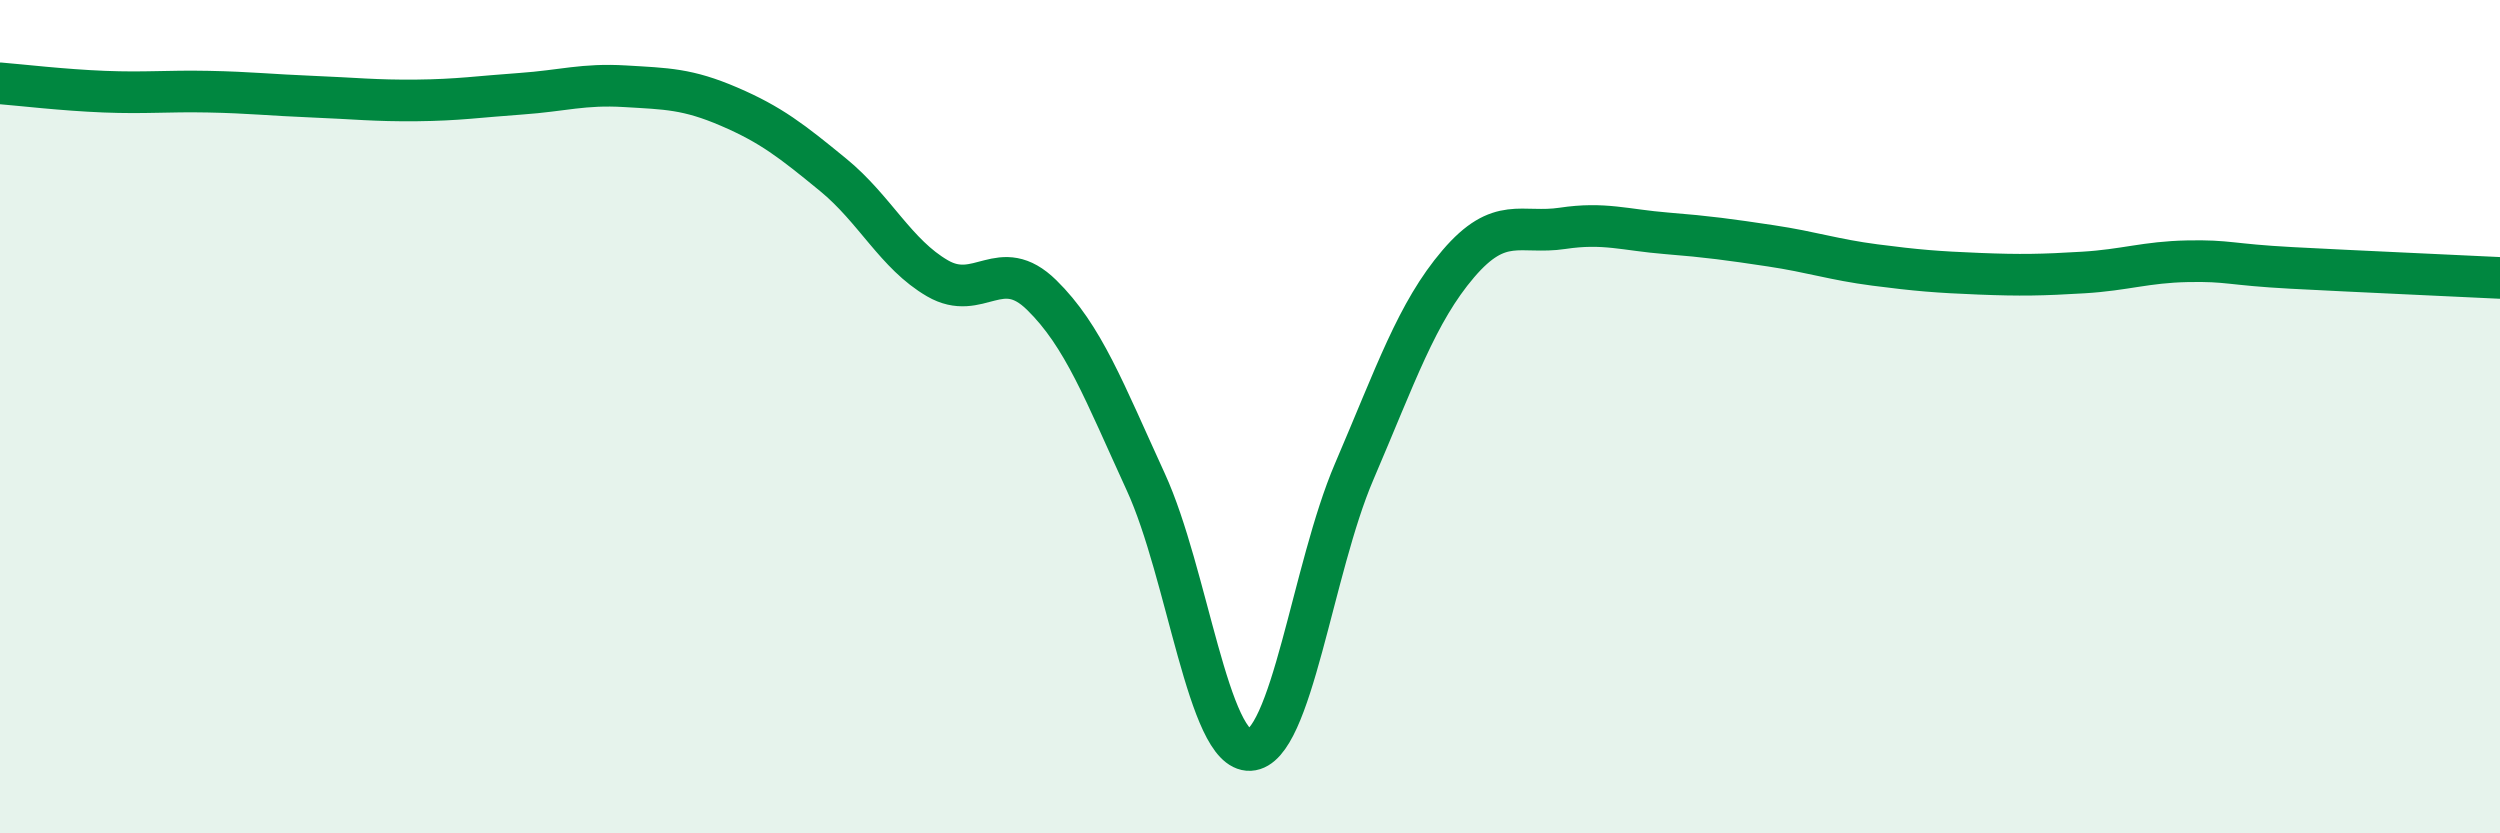
    <svg width="60" height="20" viewBox="0 0 60 20" xmlns="http://www.w3.org/2000/svg">
      <path
        d="M 0,2 C 0.5,2.04 1.5,2.16 2.5,2.2 C 3.5,2.24 4,2.18 5,2.2 C 6,2.22 6.5,2.28 7.5,2.32 C 8.5,2.36 9,2.42 10,2.41 C 11,2.4 11.5,2.32 12.5,2.25 C 13.5,2.18 14,2.01 15,2.07 C 16,2.13 16.5,2.13 17.5,2.56 C 18.5,2.99 19,3.38 20,4.2 C 21,5.02 21.5,6.1 22.5,6.68 C 23.5,7.26 24,6.1 25,7.08 C 26,8.06 26.5,9.39 27.5,11.57 C 28.5,13.75 29,18.05 30,18 C 31,17.95 31.5,13.65 32.5,11.32 C 33.5,8.99 34,7.5 35,6.33 C 36,5.16 36.5,5.63 37.5,5.48 C 38.5,5.33 39,5.52 40,5.6 C 41,5.68 41.5,5.75 42.5,5.9 C 43.5,6.05 44,6.23 45,6.36 C 46,6.49 46.5,6.53 47.5,6.57 C 48.5,6.61 49,6.6 50,6.54 C 51,6.48 51.5,6.29 52.5,6.27 C 53.5,6.25 53.5,6.35 55,6.43 C 56.5,6.51 59,6.62 60,6.67L60 20L0 20Z"
        fill="#008740"
        opacity="0.1"
        stroke-linecap="round"
        stroke-linejoin="round"
      />
      <path
        d="M 0,2 C 0.5,2.04 1.5,2.16 2.5,2.2 C 3.5,2.24 4,2.18 5,2.2 C 6,2.22 6.5,2.28 7.5,2.32 C 8.5,2.36 9,2.42 10,2.41 C 11,2.4 11.5,2.32 12.5,2.25 C 13.5,2.18 14,2.01 15,2.07 C 16,2.13 16.5,2.13 17.5,2.56 C 18.5,2.99 19,3.38 20,4.2 C 21,5.02 21.5,6.1 22.5,6.68 C 23.5,7.26 24,6.1 25,7.08 C 26,8.06 26.5,9.39 27.5,11.57 C 28.5,13.75 29,18.05 30,18 C 31,17.95 31.5,13.65 32.5,11.32 C 33.5,8.99 34,7.5 35,6.33 C 36,5.16 36.5,5.63 37.5,5.48 C 38.5,5.33 39,5.52 40,5.6 C 41,5.68 41.5,5.75 42.5,5.9 C 43.5,6.05 44,6.23 45,6.36 C 46,6.49 46.5,6.53 47.5,6.57 C 48.5,6.61 49,6.6 50,6.54 C 51,6.48 51.5,6.29 52.5,6.27 C 53.5,6.25 53.5,6.35 55,6.43 C 56.5,6.51 59,6.62 60,6.67"
        stroke="#008740"
        stroke-width="1"
        fill="none"
        stroke-linecap="round"
        stroke-linejoin="round"
      />
    </svg>
  